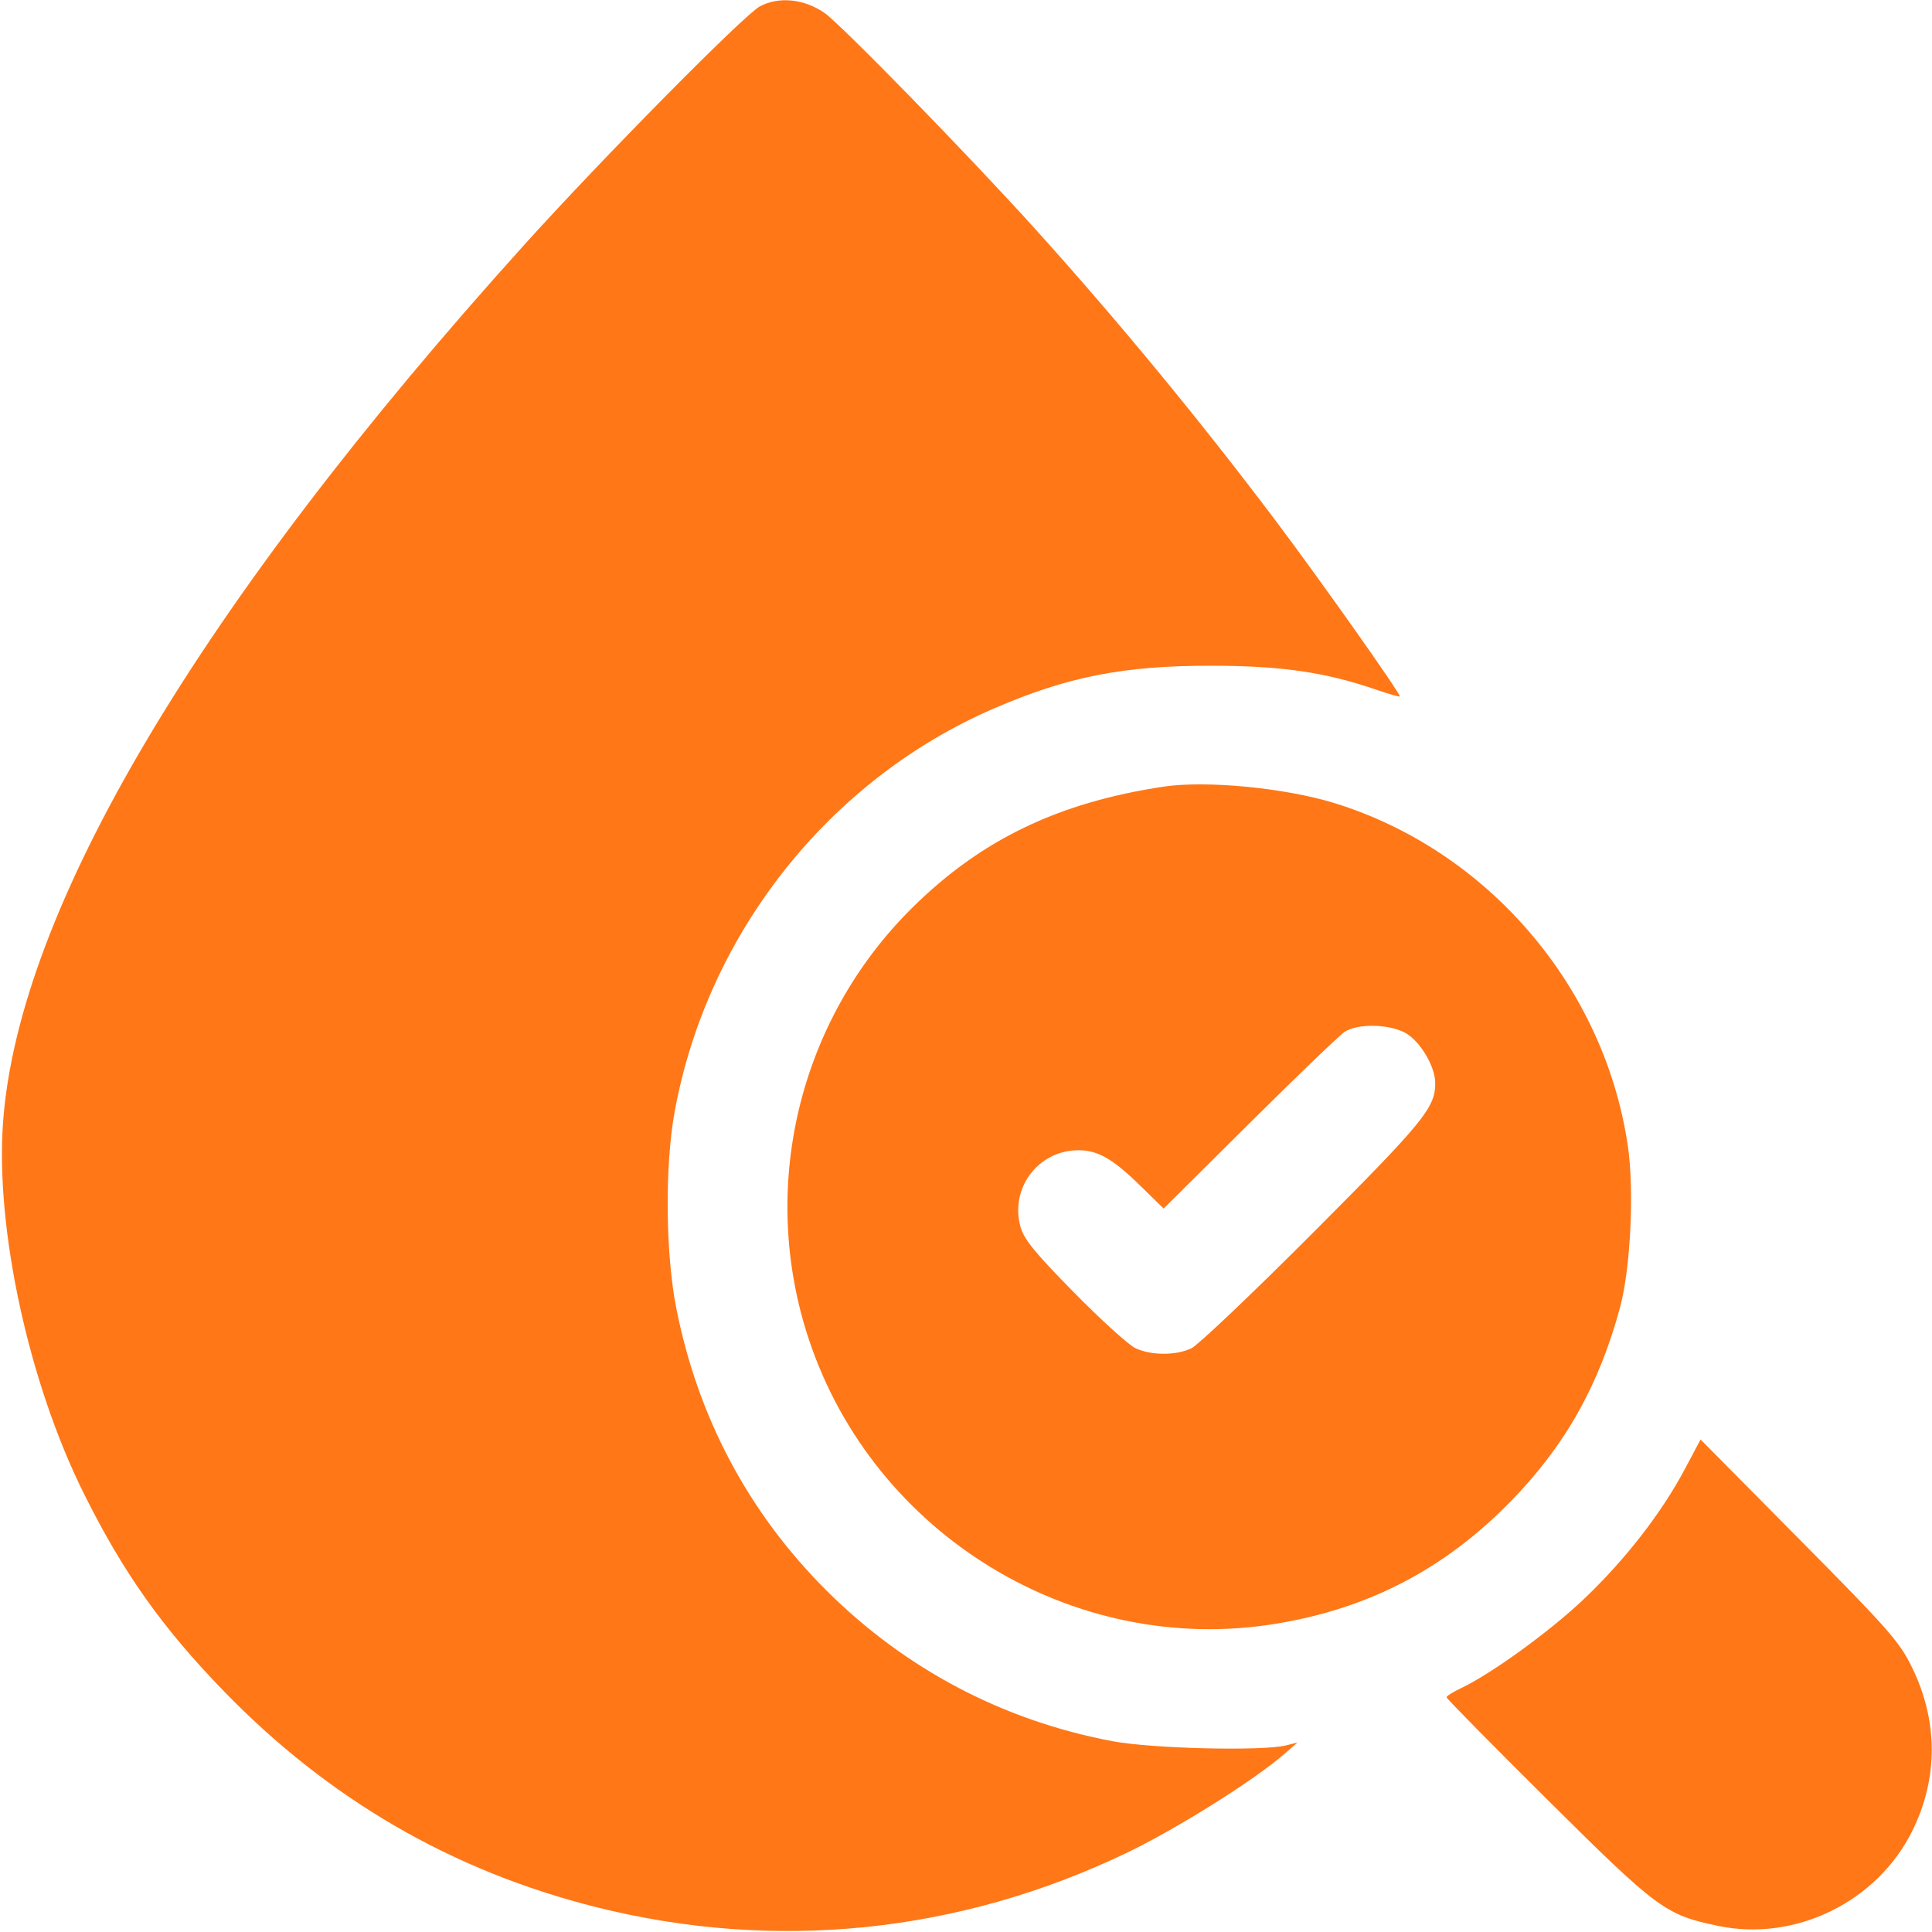 <?xml version="1.0" encoding="UTF-8"?> <svg xmlns="http://www.w3.org/2000/svg" width="512" height="512" viewBox="0 0 512 512" fill="none"> <path fill-rule="evenodd" clip-rule="evenodd" d="M201.336 1.716C197.094 4.029 159.628 41.952 138.976 64.836C52.821 160.31 4.957 240.852 0.818 297.324C-1.257 325.646 7.613 366.455 22.224 395.805C32.663 416.774 42.969 431.325 59.322 448.182C87.08 476.797 119.792 495.79 157.813 505.367C205.451 517.366 254.31 512.353 298.855 490.895C311.988 484.569 332.462 471.71 340.355 464.831L343.855 461.78L340.855 462.539C334.651 464.11 305.312 463.41 294.855 461.442C265.777 455.97 239.849 442.299 218.927 421.406C198.326 400.835 184.904 375.554 179.204 346.587C176.372 332.196 176.171 309.1 178.754 294.824C187.293 247.622 219.539 206.775 263.217 187.831C282.905 179.291 297.801 176.369 321.355 176.424C339.773 176.466 351.288 178.156 364.77 182.795C368.022 183.914 370.805 184.707 370.954 184.559C371.388 184.125 349.751 153.501 337.89 137.763C317.871 111.199 296.31 85.044 274.473 60.834C256.872 41.321 222.885 6.463 218.489 3.417C213.094 -0.322 206.309 -0.995 201.336 1.716ZM308.355 208.472C280.435 212.665 259.939 222.55 241.694 240.622C211.589 270.443 200.986 314.889 214.392 355.061C231.661 406.805 284.5 439.01 337.913 430.347C362.634 426.337 382.795 415.856 400.355 397.886C414.756 383.148 423.819 367.041 429.368 346.324C432.123 336.04 433.109 315.408 431.403 303.743C425.232 261.536 394.322 225.396 353.651 212.834C340.561 208.79 319.644 206.776 308.355 208.472ZM372.346 273.679C376.264 275.781 380.355 282.591 380.355 287.013C380.355 293.558 377.392 297.191 348.091 326.563C332.049 342.644 317.49 356.481 315.738 357.313C311.626 359.264 305.038 359.242 300.87 357.264C299.062 356.406 291.722 349.743 284.559 342.457C274.113 331.831 271.313 328.381 270.407 325.017C267.644 314.757 275.219 304.824 285.806 304.824C290.93 304.824 294.894 307.093 302.115 314.16L308.376 320.287L331.115 297.692C343.622 285.264 354.968 274.36 356.328 273.46C359.705 271.225 367.98 271.338 372.346 273.679ZM446.444 389.427C440.292 400.973 430.82 413.187 419.986 423.545C410.961 432.173 395.26 443.575 387.105 447.424C385.043 448.398 383.355 449.467 383.355 449.801C383.355 450.134 395.393 462.358 410.105 476.965C439.346 505.996 441.337 507.468 455.304 510.381C475.858 514.666 497.59 503.978 506.874 485.017C513.689 471.098 513.621 455.994 506.678 441.824C503.354 435.038 500.511 431.807 476.838 407.907L450.673 381.49L446.444 389.427Z" fill="#FF7717"></path> </svg> 